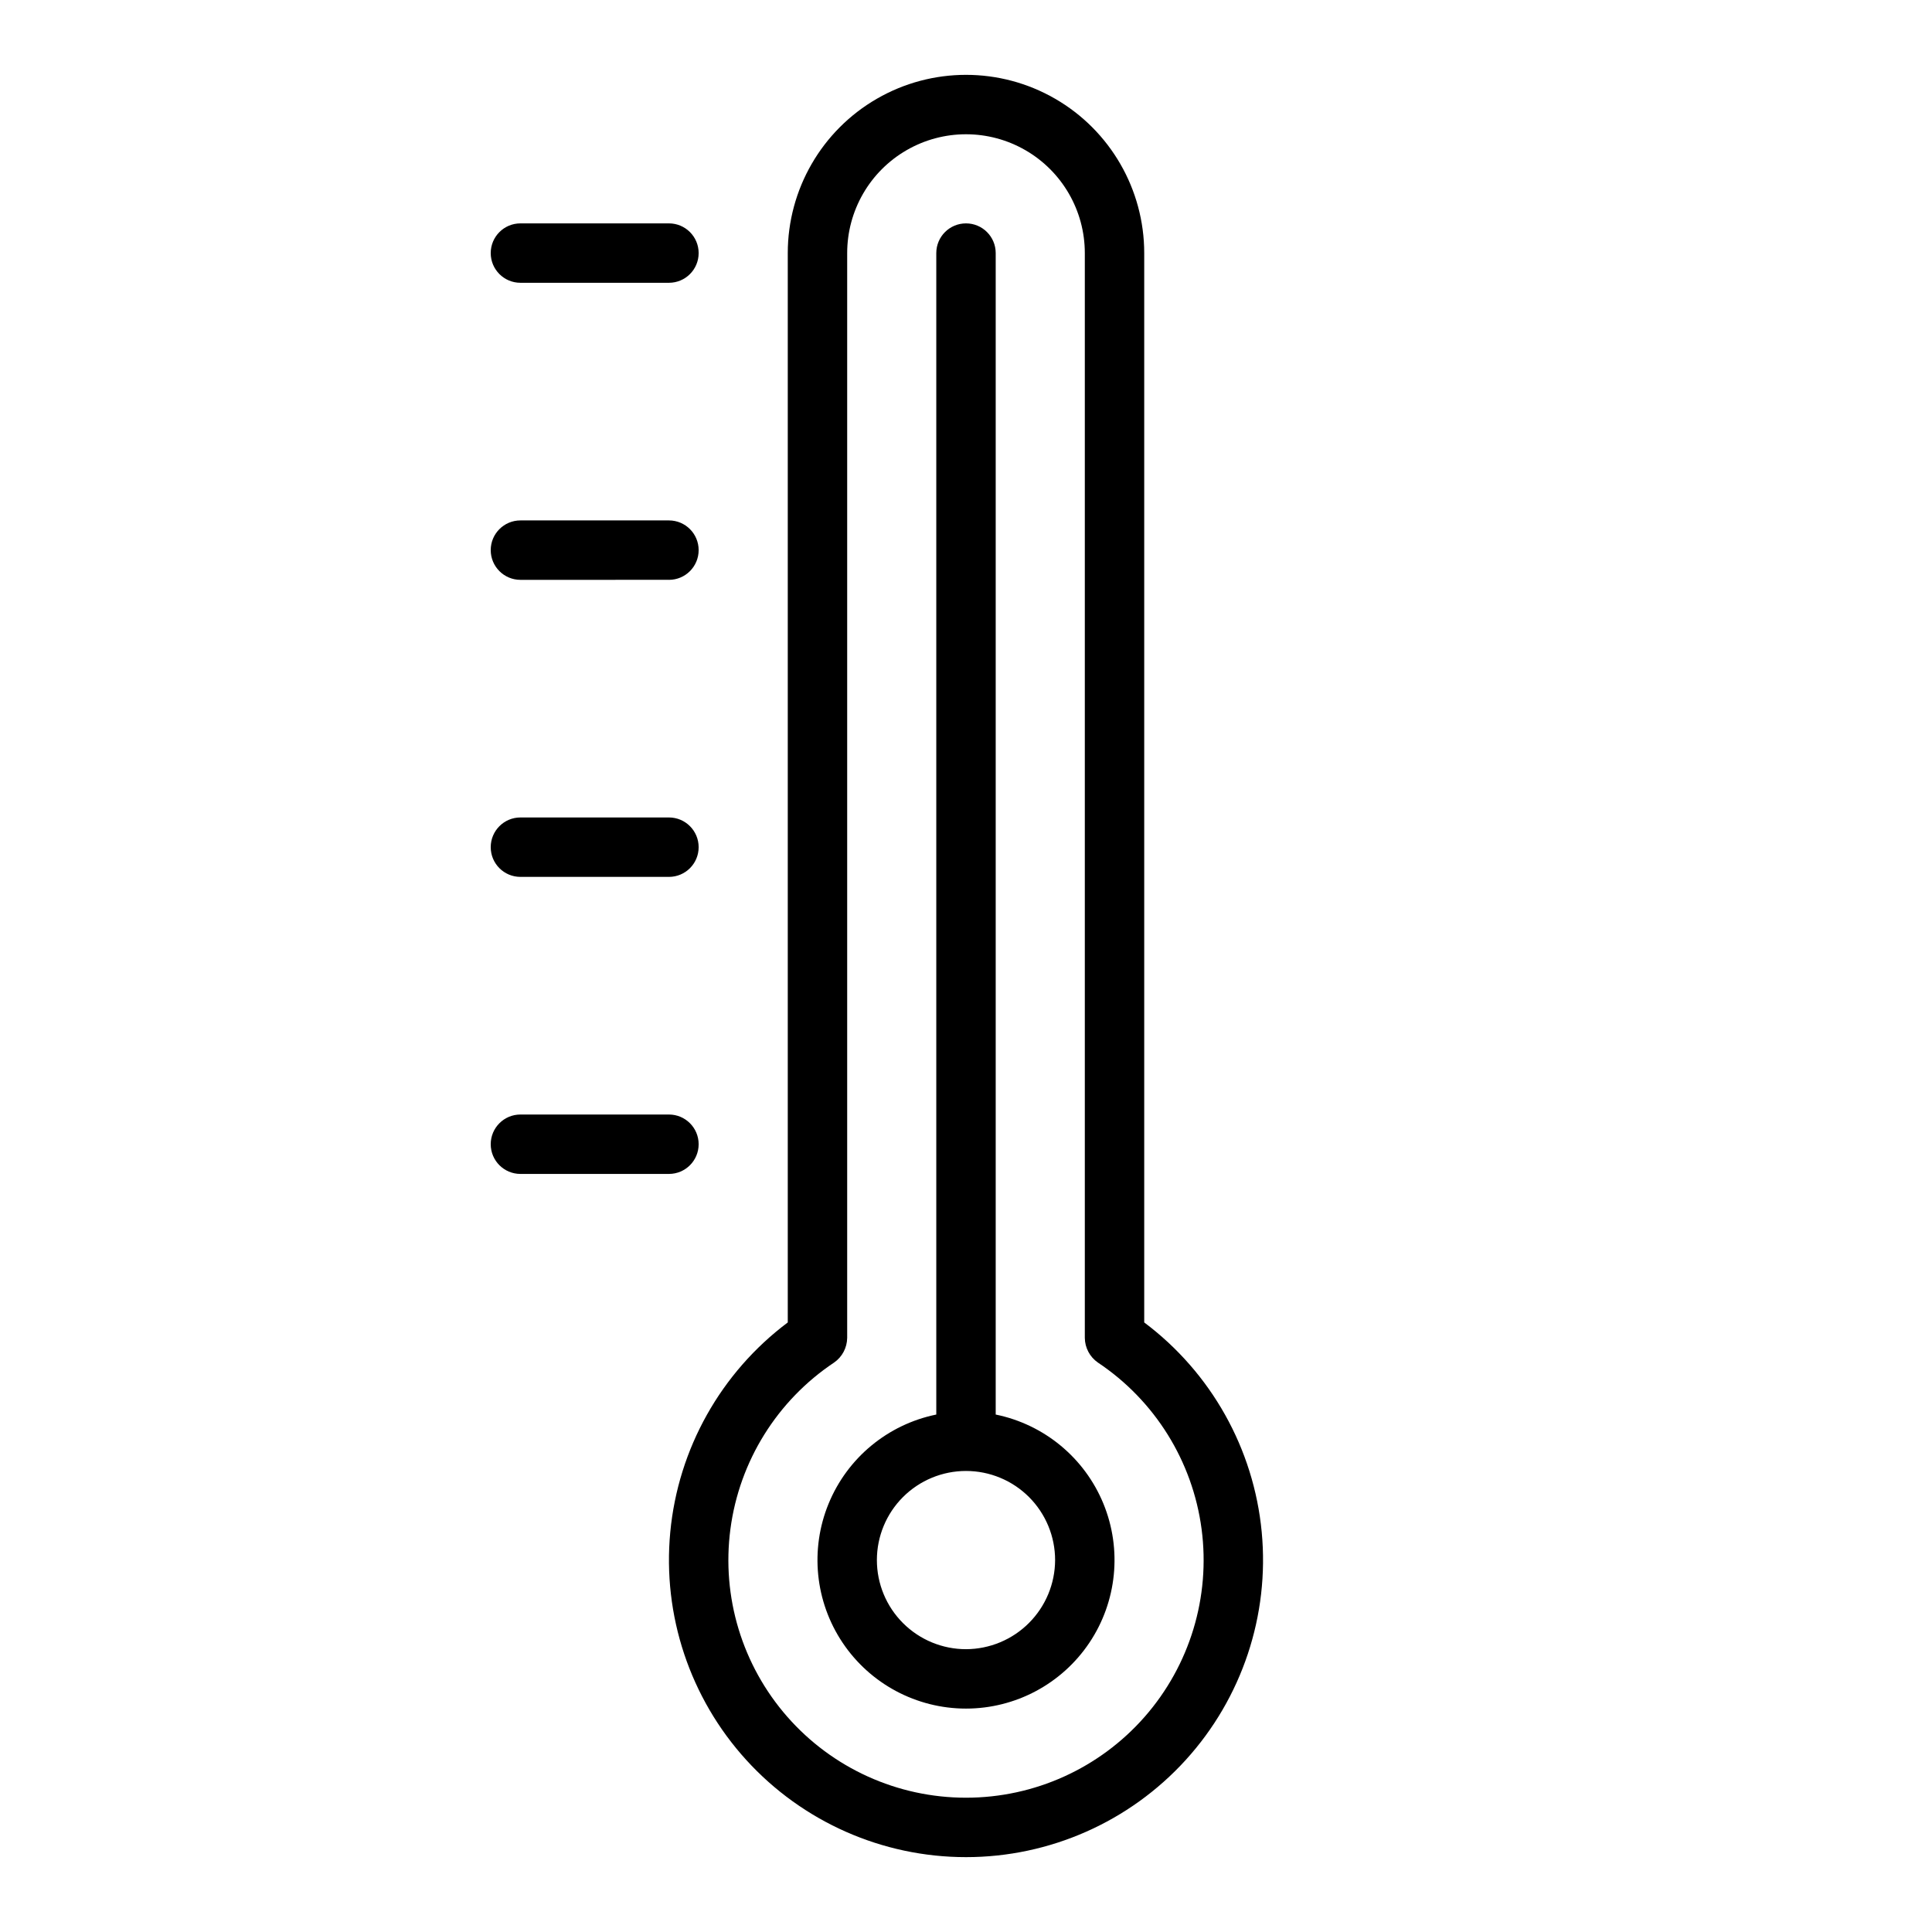 <?xml version="1.0" encoding="UTF-8"?>
<!-- Uploaded to: ICON Repo, www.svgrepo.com, Generator: ICON Repo Mixer Tools -->
<svg fill="#000000" width="800px" height="800px" version="1.1" viewBox="144 144 512 512" xmlns="http://www.w3.org/2000/svg">
 <path d="m447.23 494.46v-283.39c0-16.875-9.004-32.469-23.617-40.906s-32.617-8.438-47.23 0c-14.613 8.438-23.617 24.031-23.617 40.906v283.39c-17.734 13.305-29.043 33.469-31.137 55.543-2.094 22.07 5.219 44.004 20.137 60.406 14.918 16.398 36.062 25.75 58.234 25.75 22.168 0 43.312-9.352 58.23-25.75 14.918-16.402 22.23-38.336 20.137-60.406-2.094-22.074-13.398-42.238-31.137-55.543zm-47.23 125.95c-18.141 0.008-35.398-7.809-47.355-21.445-11.961-13.637-17.453-31.77-15.078-49.75s12.391-34.066 27.48-44.129c2.144-1.488 3.434-3.922 3.465-6.535v-287.48c0-11.25 6-21.645 15.742-27.27 9.742-5.625 21.746-5.625 31.488 0 9.742 5.625 15.746 16.02 15.746 27.27v287.48c0.027 2.613 1.316 5.047 3.461 6.535 15.09 10.062 25.105 26.148 27.484 44.129 2.375 17.98-3.121 36.113-15.078 49.75-11.961 13.637-29.219 21.453-47.355 21.445zm7.871-101.55v-307.79c0-4.348-3.523-7.871-7.871-7.871s-7.875 3.523-7.875 7.871v307.8c-12.855 2.625-23.559 11.484-28.539 23.621-4.984 12.141-3.586 25.965 3.723 36.863 7.309 10.898 19.566 17.441 32.691 17.441 13.121 0 25.379-6.543 32.688-17.441 7.309-10.898 8.707-24.723 3.727-36.863-4.984-12.137-15.688-20.996-28.543-23.621zm-7.871 62.191c-6.266 0-12.273-2.488-16.699-6.918-4.43-4.426-6.918-10.434-6.918-16.699 0-6.262 2.488-12.27 6.918-16.699 4.426-4.426 10.434-6.914 16.699-6.914 6.262 0 12.27 2.488 16.699 6.914 4.426 4.43 6.914 10.438 6.914 16.699-0.016 6.258-2.512 12.254-6.938 16.68-4.422 4.426-10.418 6.918-16.676 6.938zm-78.723-362.11h-39.359c-4.348 0-7.871-3.523-7.871-7.871 0-4.348 3.523-7.871 7.871-7.871h39.359c4.348 0 7.871 3.523 7.871 7.871 0 4.348-3.523 7.871-7.871 7.871zm0 78.719-39.359 0.004c-4.348 0-7.871-3.527-7.871-7.875 0-4.348 3.523-7.871 7.871-7.871h39.359c4.348 0 7.871 3.523 7.871 7.871 0 4.348-3.523 7.875-7.871 7.875zm0 78.719-39.359 0.004c-4.348 0-7.871-3.523-7.871-7.871 0-4.348 3.523-7.875 7.871-7.875h39.359c4.348 0 7.871 3.527 7.871 7.875 0 4.348-3.523 7.871-7.871 7.871zm0 78.719-39.359 0.004c-4.348 0-7.871-3.523-7.871-7.871 0-4.348 3.523-7.871 7.871-7.871h39.359c4.348 0 7.871 3.523 7.871 7.871 0 4.348-3.523 7.871-7.871 7.871z"/>
</svg>